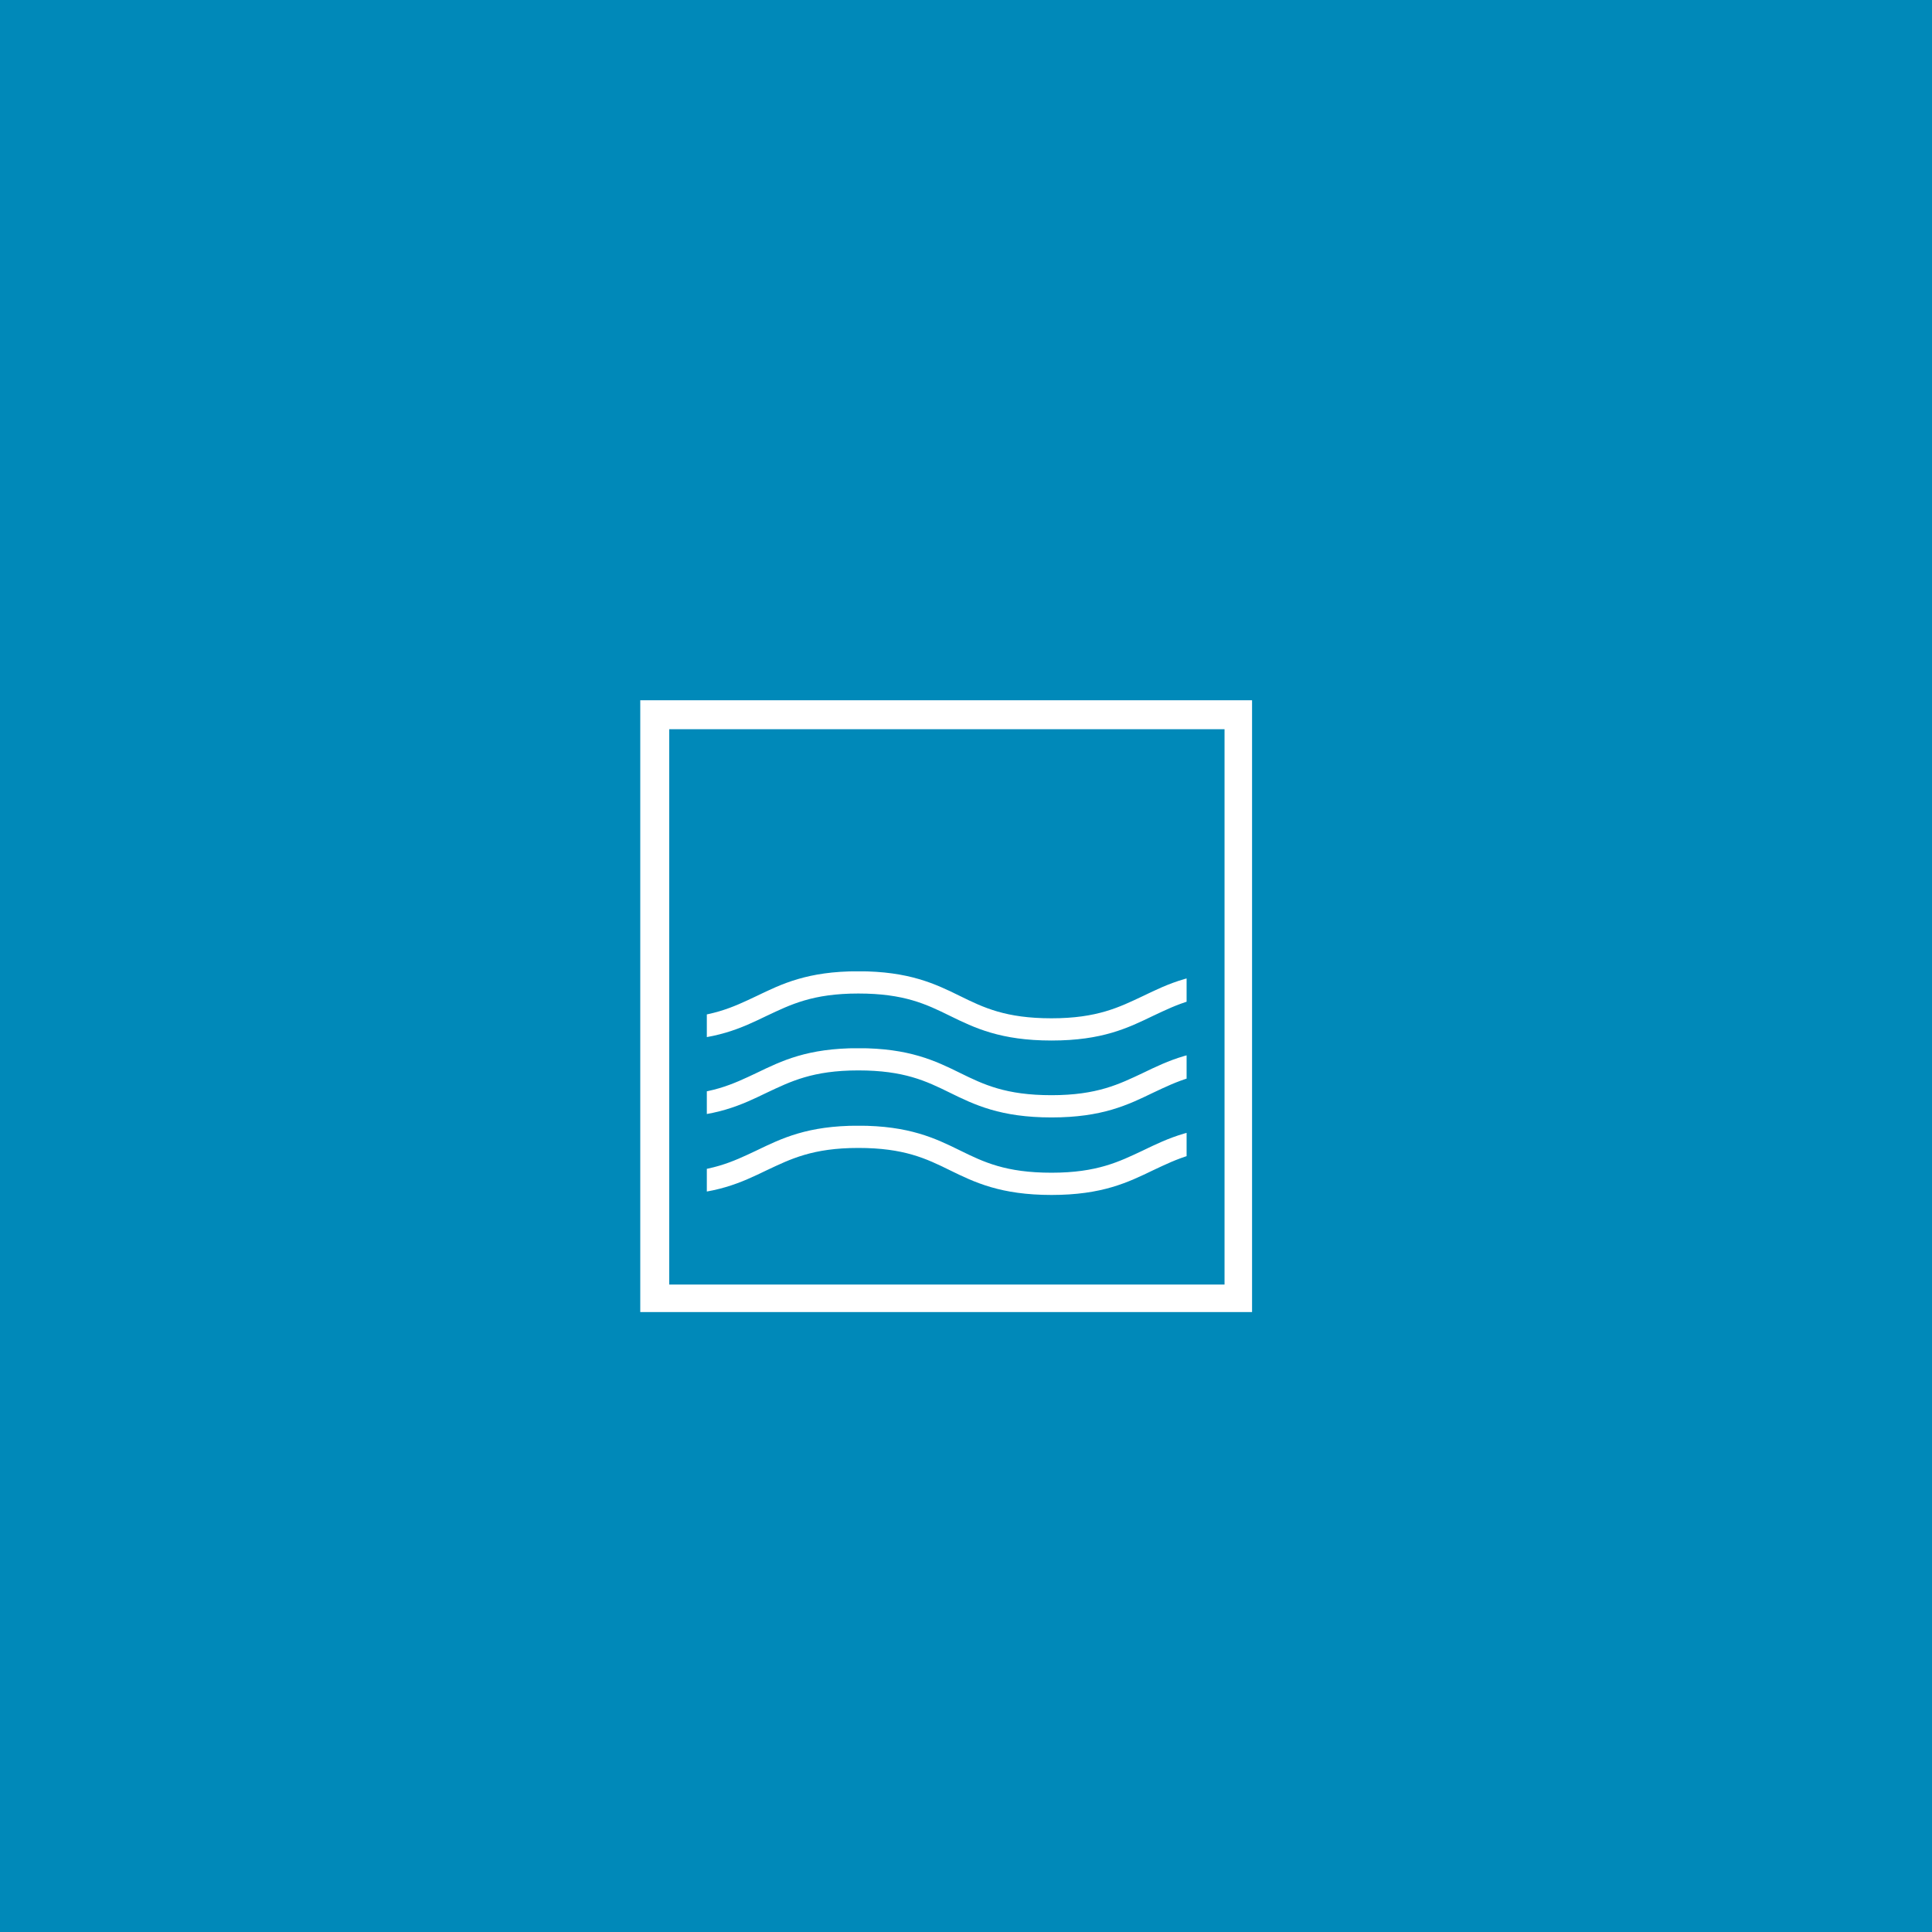 <?xml version="1.0" encoding="UTF-8"?>
<svg xmlns="http://www.w3.org/2000/svg" xmlns:xlink="http://www.w3.org/1999/xlink" width="600" zoomAndPan="magnify" viewBox="0 0 450 450" height="600" preserveAspectRatio="xMidYMid meet" version="1.0">
  <defs>
    <clipPath id="b07bba05e7">
      <path d="M 287 176 L 291.078 176 L 291.078 293 L 287 293 Z M 287 176 " clip-rule="nonzero"></path>
    </clipPath>
    <clipPath id="782559d285">
      <path d="M 150.031 176 L 154 176 L 154 293 L 150.031 293 Z M 150.031 176 " clip-rule="nonzero"></path>
    </clipPath>
    <clipPath id="aeed665b8d">
      <path d="M 162 164 L 279 164 L 279 168 L 162 168 Z M 162 164 " clip-rule="nonzero"></path>
    </clipPath>
    <clipPath id="2e5aa61cd1">
      <path d="M 162 301 L 279 301 L 279 305.051 L 162 305.051 Z M 162 301 " clip-rule="nonzero"></path>
    </clipPath>
    <clipPath id="14a7dabea9">
      <path d="M 278 164 L 291.078 164 L 291.078 177 L 278 177 Z M 278 164 " clip-rule="nonzero"></path>
    </clipPath>
    <clipPath id="57f8704999">
      <path d="M 150.031 164 L 163 164 L 163 177 L 150.031 177 Z M 150.031 164 " clip-rule="nonzero"></path>
    </clipPath>
    <clipPath id="8558f25bb9">
      <path d="M 278 292 L 291.078 292 L 291.078 305.051 L 278 305.051 Z M 278 292 " clip-rule="nonzero"></path>
    </clipPath>
    <clipPath id="4720958d86">
      <path d="M 150.031 292 L 163 292 L 163 305.051 L 150.031 305.051 Z M 150.031 292 " clip-rule="nonzero"></path>
    </clipPath>
    <clipPath id="1253e7fbaa">
      <path d="M 149.129 163.102 L 291.629 163.102 L 291.629 305.602 L 149.129 305.602 Z M 149.129 163.102 " clip-rule="nonzero"></path>
    </clipPath>
    <clipPath id="2850f116c1">
      <path d="M 164.633 226.246 L 276.383 226.246 L 276.383 242.543 L 164.633 242.543 Z M 164.633 226.246 " clip-rule="nonzero"></path>
    </clipPath>
    <clipPath id="f4dff855ca">
      <path d="M 164.633 244.16 L 276.383 244.16 L 276.383 260.457 L 164.633 260.457 Z M 164.633 244.16 " clip-rule="nonzero"></path>
    </clipPath>
    <clipPath id="9e33ab41d0">
      <path d="M 164.633 262.215 L 276.383 262.215 L 276.383 278.512 L 164.633 278.512 Z M 164.633 262.215 " clip-rule="nonzero"></path>
    </clipPath>
  </defs>
  <rect x="-45" width="540" fill="#ffffff" y="-45" height="540" fill-opacity="1"></rect>
  <rect x="-45" width="540" fill="#0089b9" y="-45" height="540" fill-opacity="1"></rect>
  <g clip-path="url(#b07bba05e7)">
    <path fill="#ffffff" d="M 287.371 176.156 L 291.629 176.156 L 291.629 292.543 L 287.371 292.543 Z M 287.371 176.156 " fill-opacity="1" fill-rule="nonzero"></path>
  </g>
  <g clip-path="url(#782559d285)">
    <path fill="#ffffff" d="M 149.129 176.156 L 153.387 176.156 L 153.387 292.543 L 149.129 292.543 Z M 149.129 176.156 " fill-opacity="1" fill-rule="nonzero"></path>
  </g>
  <g clip-path="url(#aeed665b8d)">
    <path fill="#ffffff" d="M 162.188 163.102 L 278.57 163.102 L 278.57 167.359 L 162.188 167.359 Z M 162.188 163.102 " fill-opacity="1" fill-rule="nonzero"></path>
  </g>
  <g clip-path="url(#2e5aa61cd1)">
    <path fill="#ffffff" d="M 162.188 301.34 L 278.57 301.34 L 278.57 305.602 L 162.188 305.602 Z M 162.188 301.34 " fill-opacity="1" fill-rule="nonzero"></path>
  </g>
  <g clip-path="url(#14a7dabea9)">
    <path fill="#ffffff" d="M 287.371 167.359 L 287.371 176.156 L 291.629 176.156 L 291.629 163.102 L 278.57 163.102 L 278.57 167.359 Z M 287.371 167.359 " fill-opacity="1" fill-rule="nonzero"></path>
  </g>
  <g clip-path="url(#57f8704999)">
    <path fill="#ffffff" d="M 153.387 167.359 L 162.188 167.359 L 162.188 163.102 L 149.129 163.102 L 149.129 176.156 L 153.387 176.156 Z M 153.387 167.359 " fill-opacity="1" fill-rule="nonzero"></path>
  </g>
  <g clip-path="url(#8558f25bb9)">
    <path fill="#ffffff" d="M 287.371 301.34 L 278.57 301.34 L 278.57 305.602 L 291.629 305.602 L 291.629 292.543 L 287.371 292.543 Z M 287.371 301.34 " fill-opacity="1" fill-rule="nonzero"></path>
  </g>
  <g clip-path="url(#4720958d86)">
    <path fill="#ffffff" d="M 153.387 301.34 L 153.387 292.543 L 149.129 292.543 L 149.129 305.602 L 162.188 305.602 L 162.188 301.34 Z M 153.387 301.34 " fill-opacity="1" fill-rule="nonzero"></path>
  </g>
  <g clip-path="url(#1253e7fbaa)">
    <path stroke-linecap="butt" transform="matrix(0.75, 0, 0, 0.75, 149.13, 163.102)" fill="none" stroke-linejoin="miter" d="M -0.002 0 L -0.002 190.453 L 190.451 190.453 L 190.451 0 L -0.002 0 " stroke="#ffffff" stroke-width="18" stroke-opacity="1" stroke-miterlimit="4"></path>
  </g>
  <g clip-path="url(#2850f116c1)">
    <path fill="#ffffff" d="M 109.918 226.227 C 121.766 226.227 127.871 229.172 133.617 231.996 C 139.121 234.707 144.266 237.18 154.918 237.18 C 165.57 237.18 170.719 234.59 176.223 231.996 C 182.086 229.172 188.07 226.227 199.918 226.227 C 211.766 226.227 217.871 229.172 223.617 231.996 C 229.121 234.707 234.266 237.18 244.918 237.18 C 255.57 237.18 260.719 234.59 266.223 231.996 C 272.086 229.172 278.07 226.227 289.918 226.227 C 301.766 226.227 307.871 229.172 313.617 231.996 C 319.121 234.707 324.266 237.18 334.918 237.18 L 334.918 242.359 C 323.07 242.359 316.969 239.414 311.223 236.59 C 305.719 233.883 300.57 231.41 289.918 231.41 C 279.266 231.41 274.121 234 268.617 236.59 C 262.75 239.414 256.766 242.359 244.918 242.359 C 233.07 242.359 226.969 239.414 221.223 236.59 C 215.719 233.883 210.57 231.41 199.918 231.41 C 189.266 231.41 184.121 234 178.617 236.59 C 172.75 239.414 166.766 242.359 154.918 242.359 C 143.07 242.359 136.969 239.414 131.223 236.59 C 125.719 233.883 120.57 231.41 109.918 231.41 Z M 109.918 226.227 " fill-opacity="1" fill-rule="nonzero"></path>
  </g>
  <g clip-path="url(#f4dff855ca)">
    <path fill="#ffffff" d="M 109.918 244.141 C 121.766 244.141 127.871 247.082 133.617 249.91 C 139.121 252.617 144.266 255.09 154.918 255.09 C 165.57 255.09 170.719 252.5 176.223 249.91 C 182.086 247.082 188.07 244.141 199.918 244.141 C 211.766 244.141 217.871 247.082 223.617 249.91 C 229.121 252.617 234.266 255.09 244.918 255.09 C 255.57 255.09 260.719 252.5 266.223 249.91 C 272.086 247.082 278.07 244.141 289.918 244.141 C 301.766 244.141 307.871 247.082 313.617 249.91 C 319.121 252.617 324.266 255.09 334.918 255.09 L 334.918 260.273 C 323.07 260.273 316.969 257.328 311.223 254.5 C 305.719 251.793 300.57 249.32 289.918 249.32 C 279.266 249.32 274.121 251.91 268.617 254.5 C 262.75 257.328 256.766 260.273 244.918 260.273 C 233.07 260.273 226.969 257.328 221.223 254.5 C 215.719 251.793 210.57 249.32 199.918 249.32 C 189.266 249.32 184.121 251.91 178.617 254.5 C 172.75 257.328 166.766 260.273 154.918 260.273 C 143.07 260.273 136.969 257.328 131.223 254.5 C 125.719 251.793 120.57 249.32 109.918 249.32 Z M 109.918 244.141 " fill-opacity="1" fill-rule="nonzero"></path>
  </g>
  <g clip-path="url(#9e33ab41d0)">
    <path fill="#ffffff" d="M 109.918 262.195 C 121.766 262.195 127.871 265.141 133.617 267.965 C 139.121 270.676 144.266 273.148 154.918 273.148 C 165.57 273.148 170.719 270.555 176.223 267.965 C 182.086 265.141 188.07 262.195 199.918 262.195 C 211.766 262.195 217.871 265.141 223.617 267.965 C 229.121 270.676 234.266 273.148 244.918 273.148 C 255.57 273.148 260.719 270.555 266.223 267.965 C 272.086 265.141 278.07 262.195 289.918 262.195 C 301.766 262.195 307.871 265.141 313.617 267.965 C 319.121 270.676 324.266 273.148 334.918 273.148 L 334.918 278.328 C 323.07 278.328 316.969 275.383 311.223 272.559 C 305.719 269.852 300.57 267.379 289.918 267.379 C 279.266 267.379 274.121 269.969 268.617 272.559 C 262.75 275.383 256.766 278.328 244.918 278.328 C 233.07 278.328 226.969 275.383 221.223 272.559 C 215.719 269.852 210.57 267.379 199.918 267.379 C 189.266 267.379 184.121 269.969 178.617 272.559 C 172.75 275.383 166.766 278.328 154.918 278.328 C 143.07 278.328 136.969 275.383 131.223 272.559 C 125.719 269.852 120.57 267.379 109.918 267.379 Z M 109.918 262.195 " fill-opacity="1" fill-rule="nonzero"></path>
  </g>
</svg>
